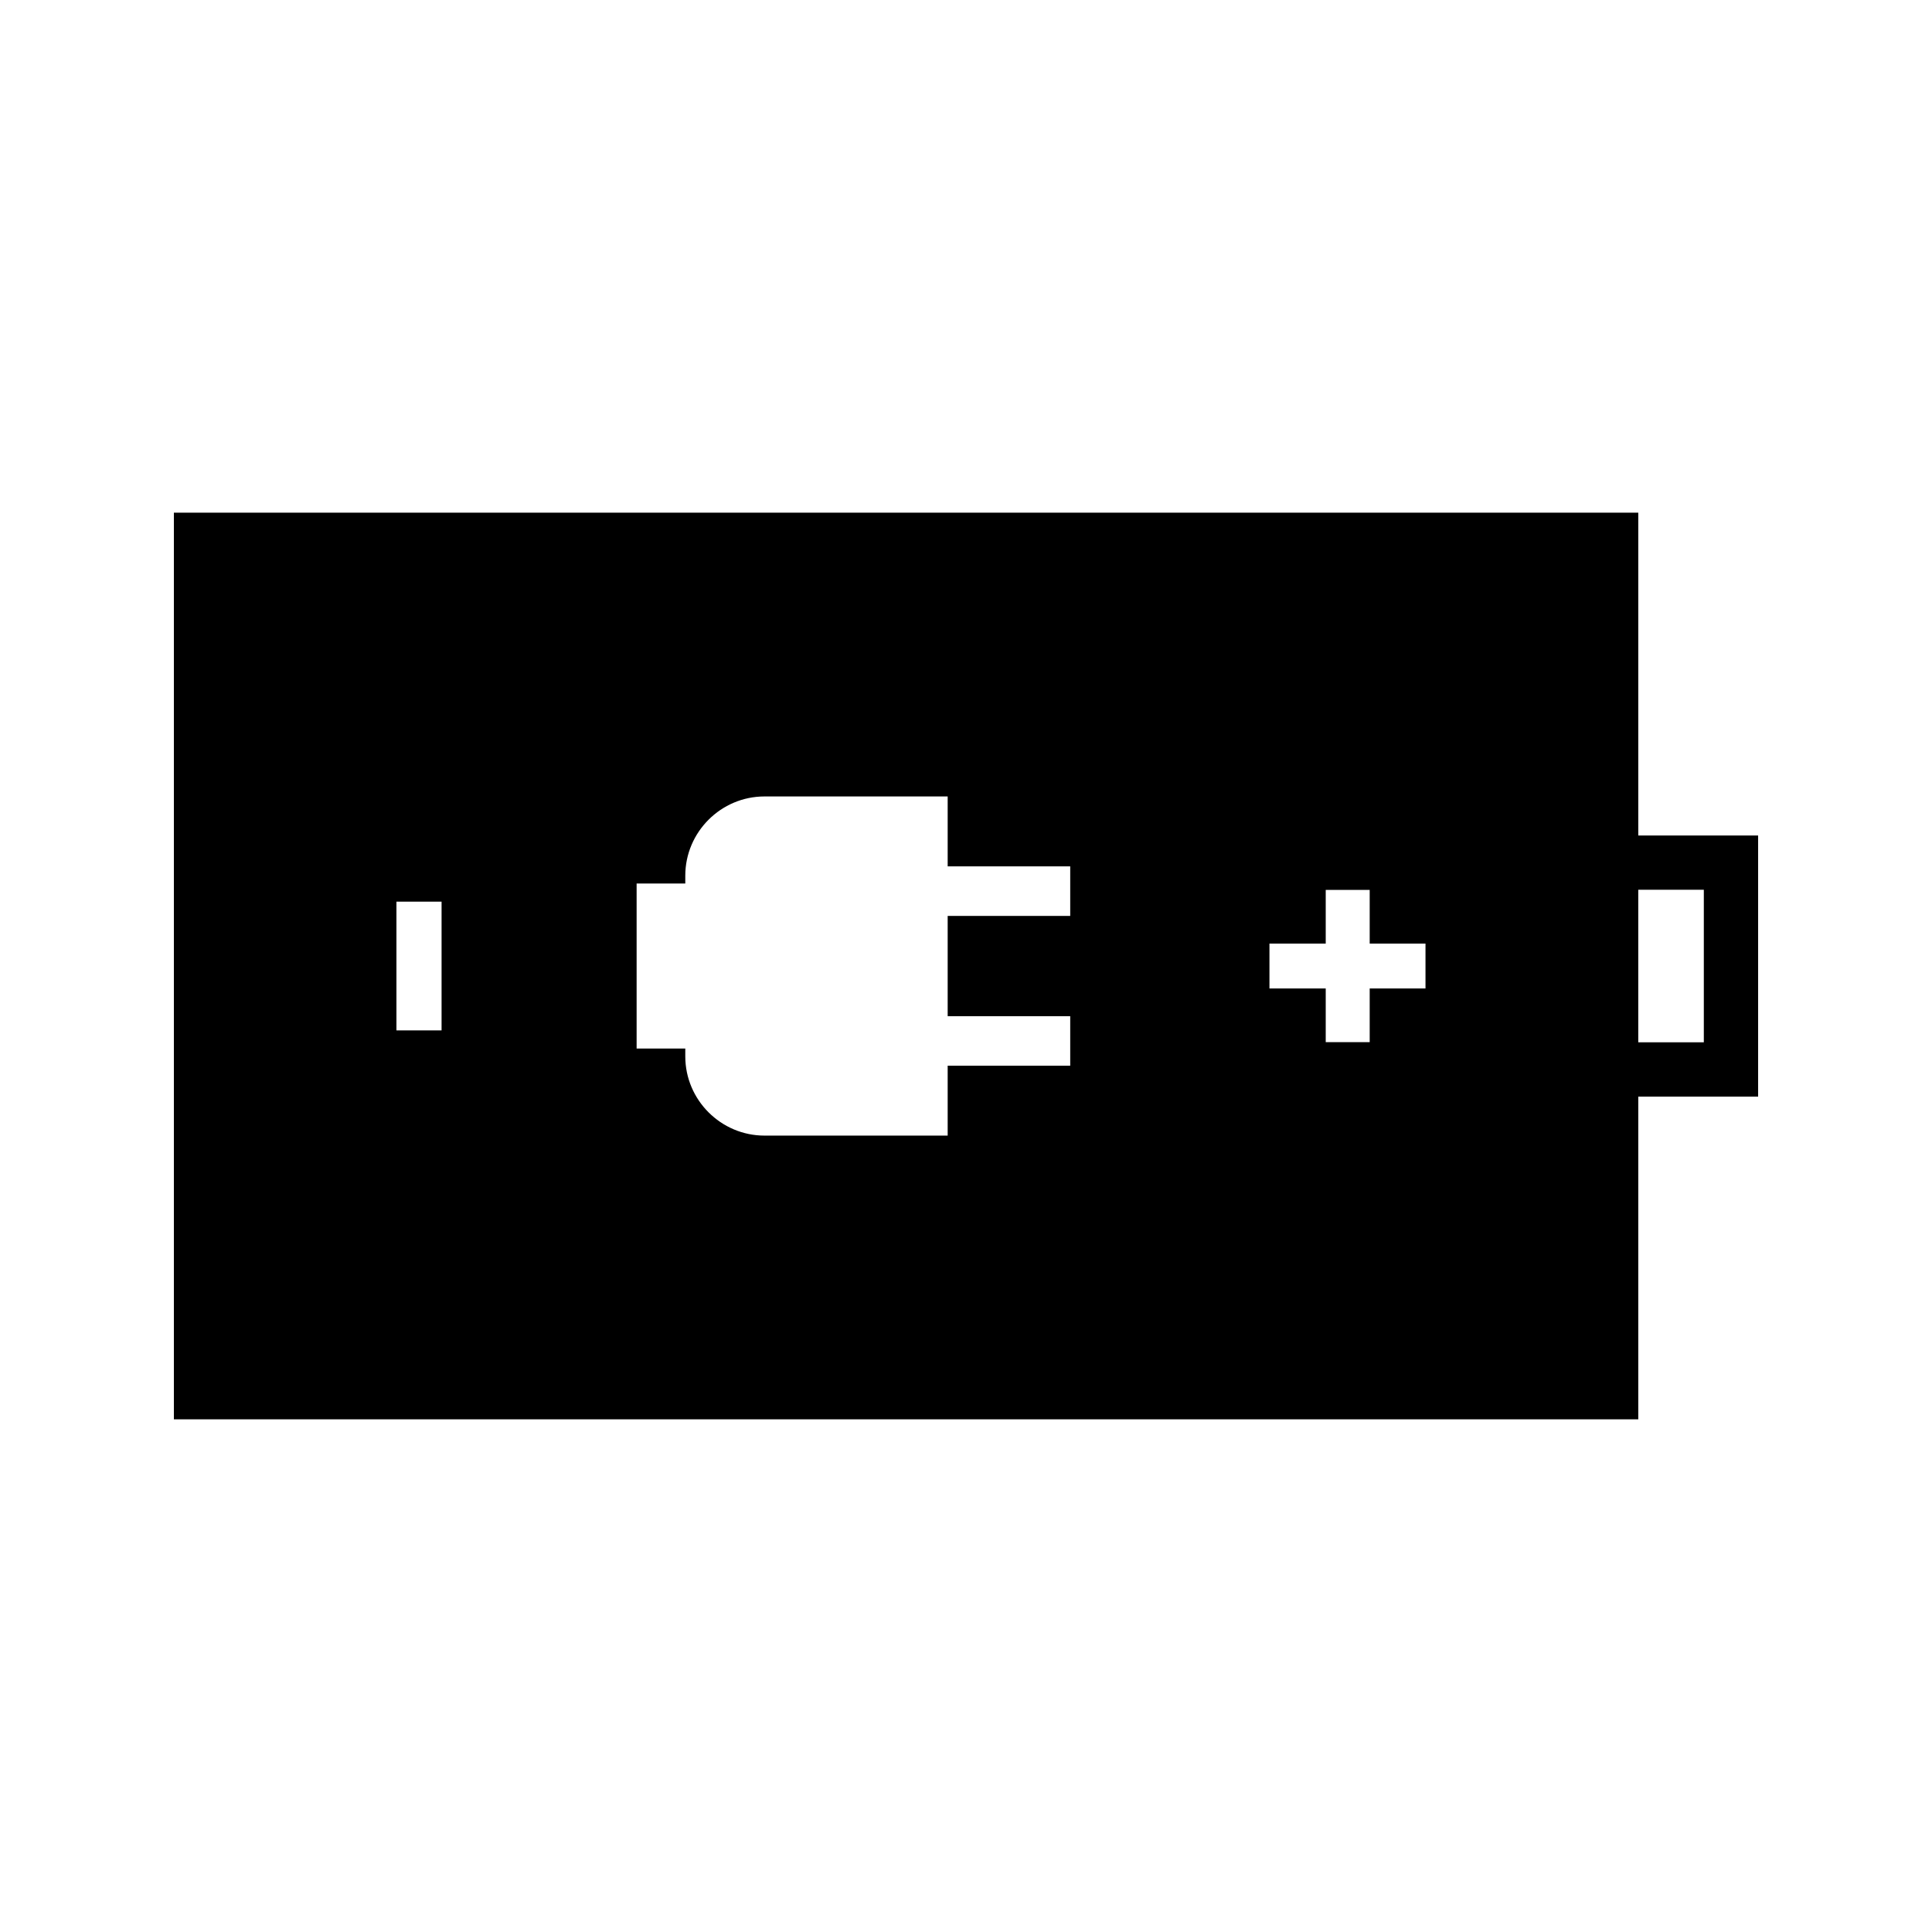 <?xml version="1.0" encoding="UTF-8"?>
<!-- Uploaded to: SVG Repo, www.svgrepo.com, Generator: SVG Repo Mixer Tools -->
<svg fill="#000000" width="800px" height="800px" version="1.1" viewBox="144 144 512 512" xmlns="http://www.w3.org/2000/svg">
 <path d="m578.16 279.87h-388.08v240.27h388.08v-85.531h31.762v-69.195h-31.762zm-329.1 137.19v-34.117h11.961v34.117zm178.56-43.457v13.121h-32.477v26.57h32.477v13.121h-32.477v18.531h-48.543c-11.547 0-20.992-9.445-20.992-20.992v-2.086h-12.898v-43.73h12.898v-2.078c0-11.547 9.445-20.992 20.992-20.992h48.543v18.531l32.477-0.004zm94.152 20.453v11.902h-14.789v14.223h-11.652v-14.223h-14.914v-11.902h14.914v-14.227h11.652v14.227zm73.758-14.258v40.426h-17.375v-40.426z"/>
</svg>
